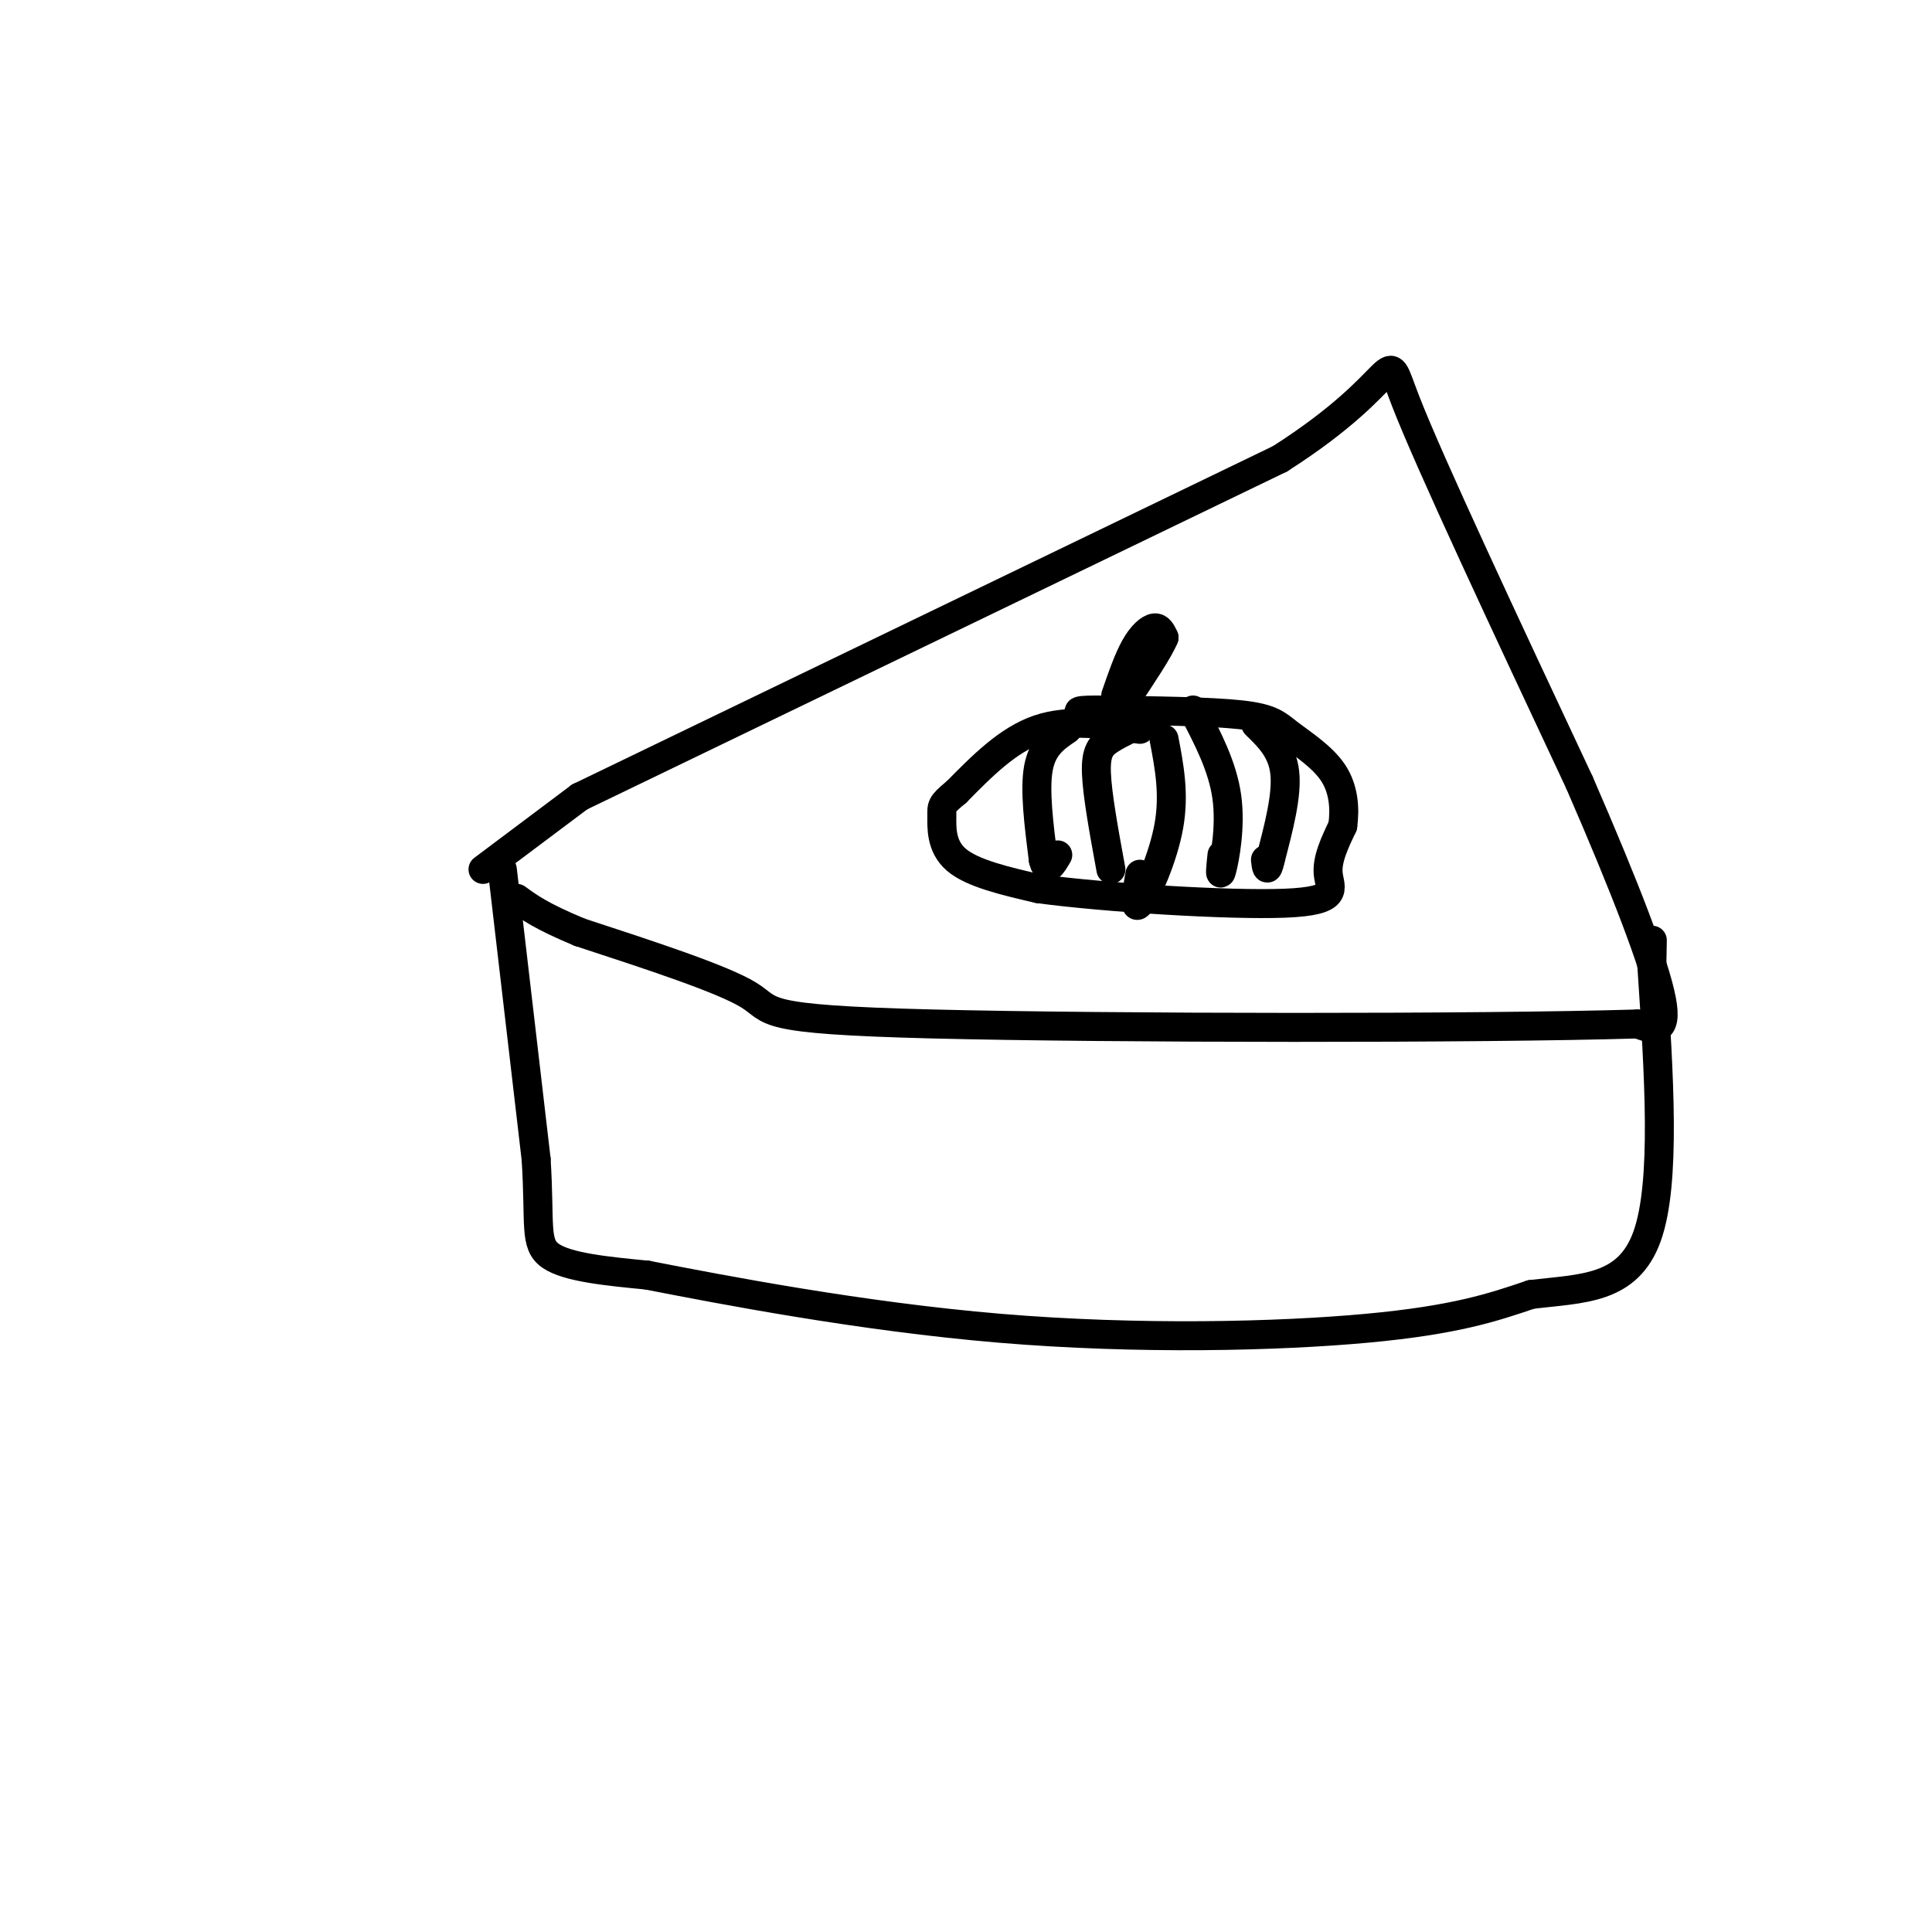 <svg viewBox='0 0 400 400' version='1.1' xmlns='http://www.w3.org/2000/svg' xmlns:xlink='http://www.w3.org/1999/xlink'><g fill='none' stroke='rgb(0,0,0)' stroke-width='6' stroke-linecap='round' stroke-linejoin='round'><path d='M120,165c0.000,0.000 145.000,-70.000 145,-70'/><path d='M265,95c26.733,-17.067 21.067,-24.733 26,-12c4.933,12.733 20.467,45.867 36,79'/><path d='M327,162c9.600,22.067 15.600,37.733 17,45c1.400,7.267 -1.800,6.133 -5,5'/><path d='M339,212c-31.952,0.976 -109.333,0.917 -146,0c-36.667,-0.917 -32.619,-2.690 -38,-6c-5.381,-3.310 -20.190,-8.155 -35,-13'/><path d='M120,193c-8.000,-3.333 -10.500,-5.167 -13,-7'/><path d='M120,165c0.000,0.000 -20.000,15.000 -20,15'/><path d='M104,180c0.000,0.000 7.000,60.000 7,60'/><path d='M111,240c0.867,13.600 -0.467,17.600 3,20c3.467,2.400 11.733,3.200 20,4'/><path d='M134,264c15.488,3.024 44.208,8.583 73,11c28.792,2.417 57.655,1.690 76,0c18.345,-1.690 26.173,-4.345 34,-7'/><path d='M317,268c10.578,-1.267 20.022,-0.933 24,-12c3.978,-11.067 2.489,-33.533 1,-56'/><path d='M342,200c0.167,-9.333 0.083,-4.667 0,0'/><path d='M236,151c-7.333,-1.083 -14.667,-2.167 -21,0c-6.333,2.167 -11.667,7.583 -17,13'/><path d='M198,164c-3.286,2.679 -3.000,2.875 -3,5c-0.000,2.125 -0.286,6.179 3,9c3.286,2.821 10.143,4.411 17,6'/><path d='M215,184c13.667,1.845 39.333,3.458 51,3c11.667,-0.458 9.333,-2.988 9,-6c-0.333,-3.012 1.333,-6.506 3,-10'/><path d='M278,171c0.493,-3.614 0.225,-7.649 -2,-11c-2.225,-3.351 -6.407,-6.018 -9,-8c-2.593,-1.982 -3.598,-3.281 -10,-4c-6.402,-0.719 -18.201,-0.860 -30,-1'/><path d='M227,147c-5.333,0.000 -3.667,0.500 -2,1'/><path d='M221,151c-2.583,1.750 -5.167,3.500 -6,8c-0.833,4.500 0.083,11.750 1,19'/><path d='M216,178c0.667,3.000 1.833,1.000 3,-1'/><path d='M238,149c-2.978,1.356 -5.956,2.711 -8,4c-2.044,1.289 -3.156,2.511 -3,7c0.156,4.489 1.578,12.244 3,20'/><path d='M241,153c1.089,5.689 2.178,11.378 1,18c-1.178,6.622 -4.622,14.178 -6,16c-1.378,1.822 -0.689,-2.089 0,-6'/><path d='M247,147c3.067,5.867 6.133,11.733 7,18c0.867,6.267 -0.467,12.933 -1,15c-0.533,2.067 -0.267,-0.467 0,-3'/><path d='M260,150c2.750,2.667 5.500,5.333 6,10c0.500,4.667 -1.250,11.333 -3,18'/><path d='M263,178c-0.667,3.000 -0.833,1.500 -1,0'/><path d='M231,144c1.289,-3.733 2.578,-7.467 4,-10c1.422,-2.533 2.978,-3.867 4,-4c1.022,-0.133 1.511,0.933 2,2'/><path d='M241,132c-1.000,2.500 -4.500,7.750 -8,13'/></g>
</svg>